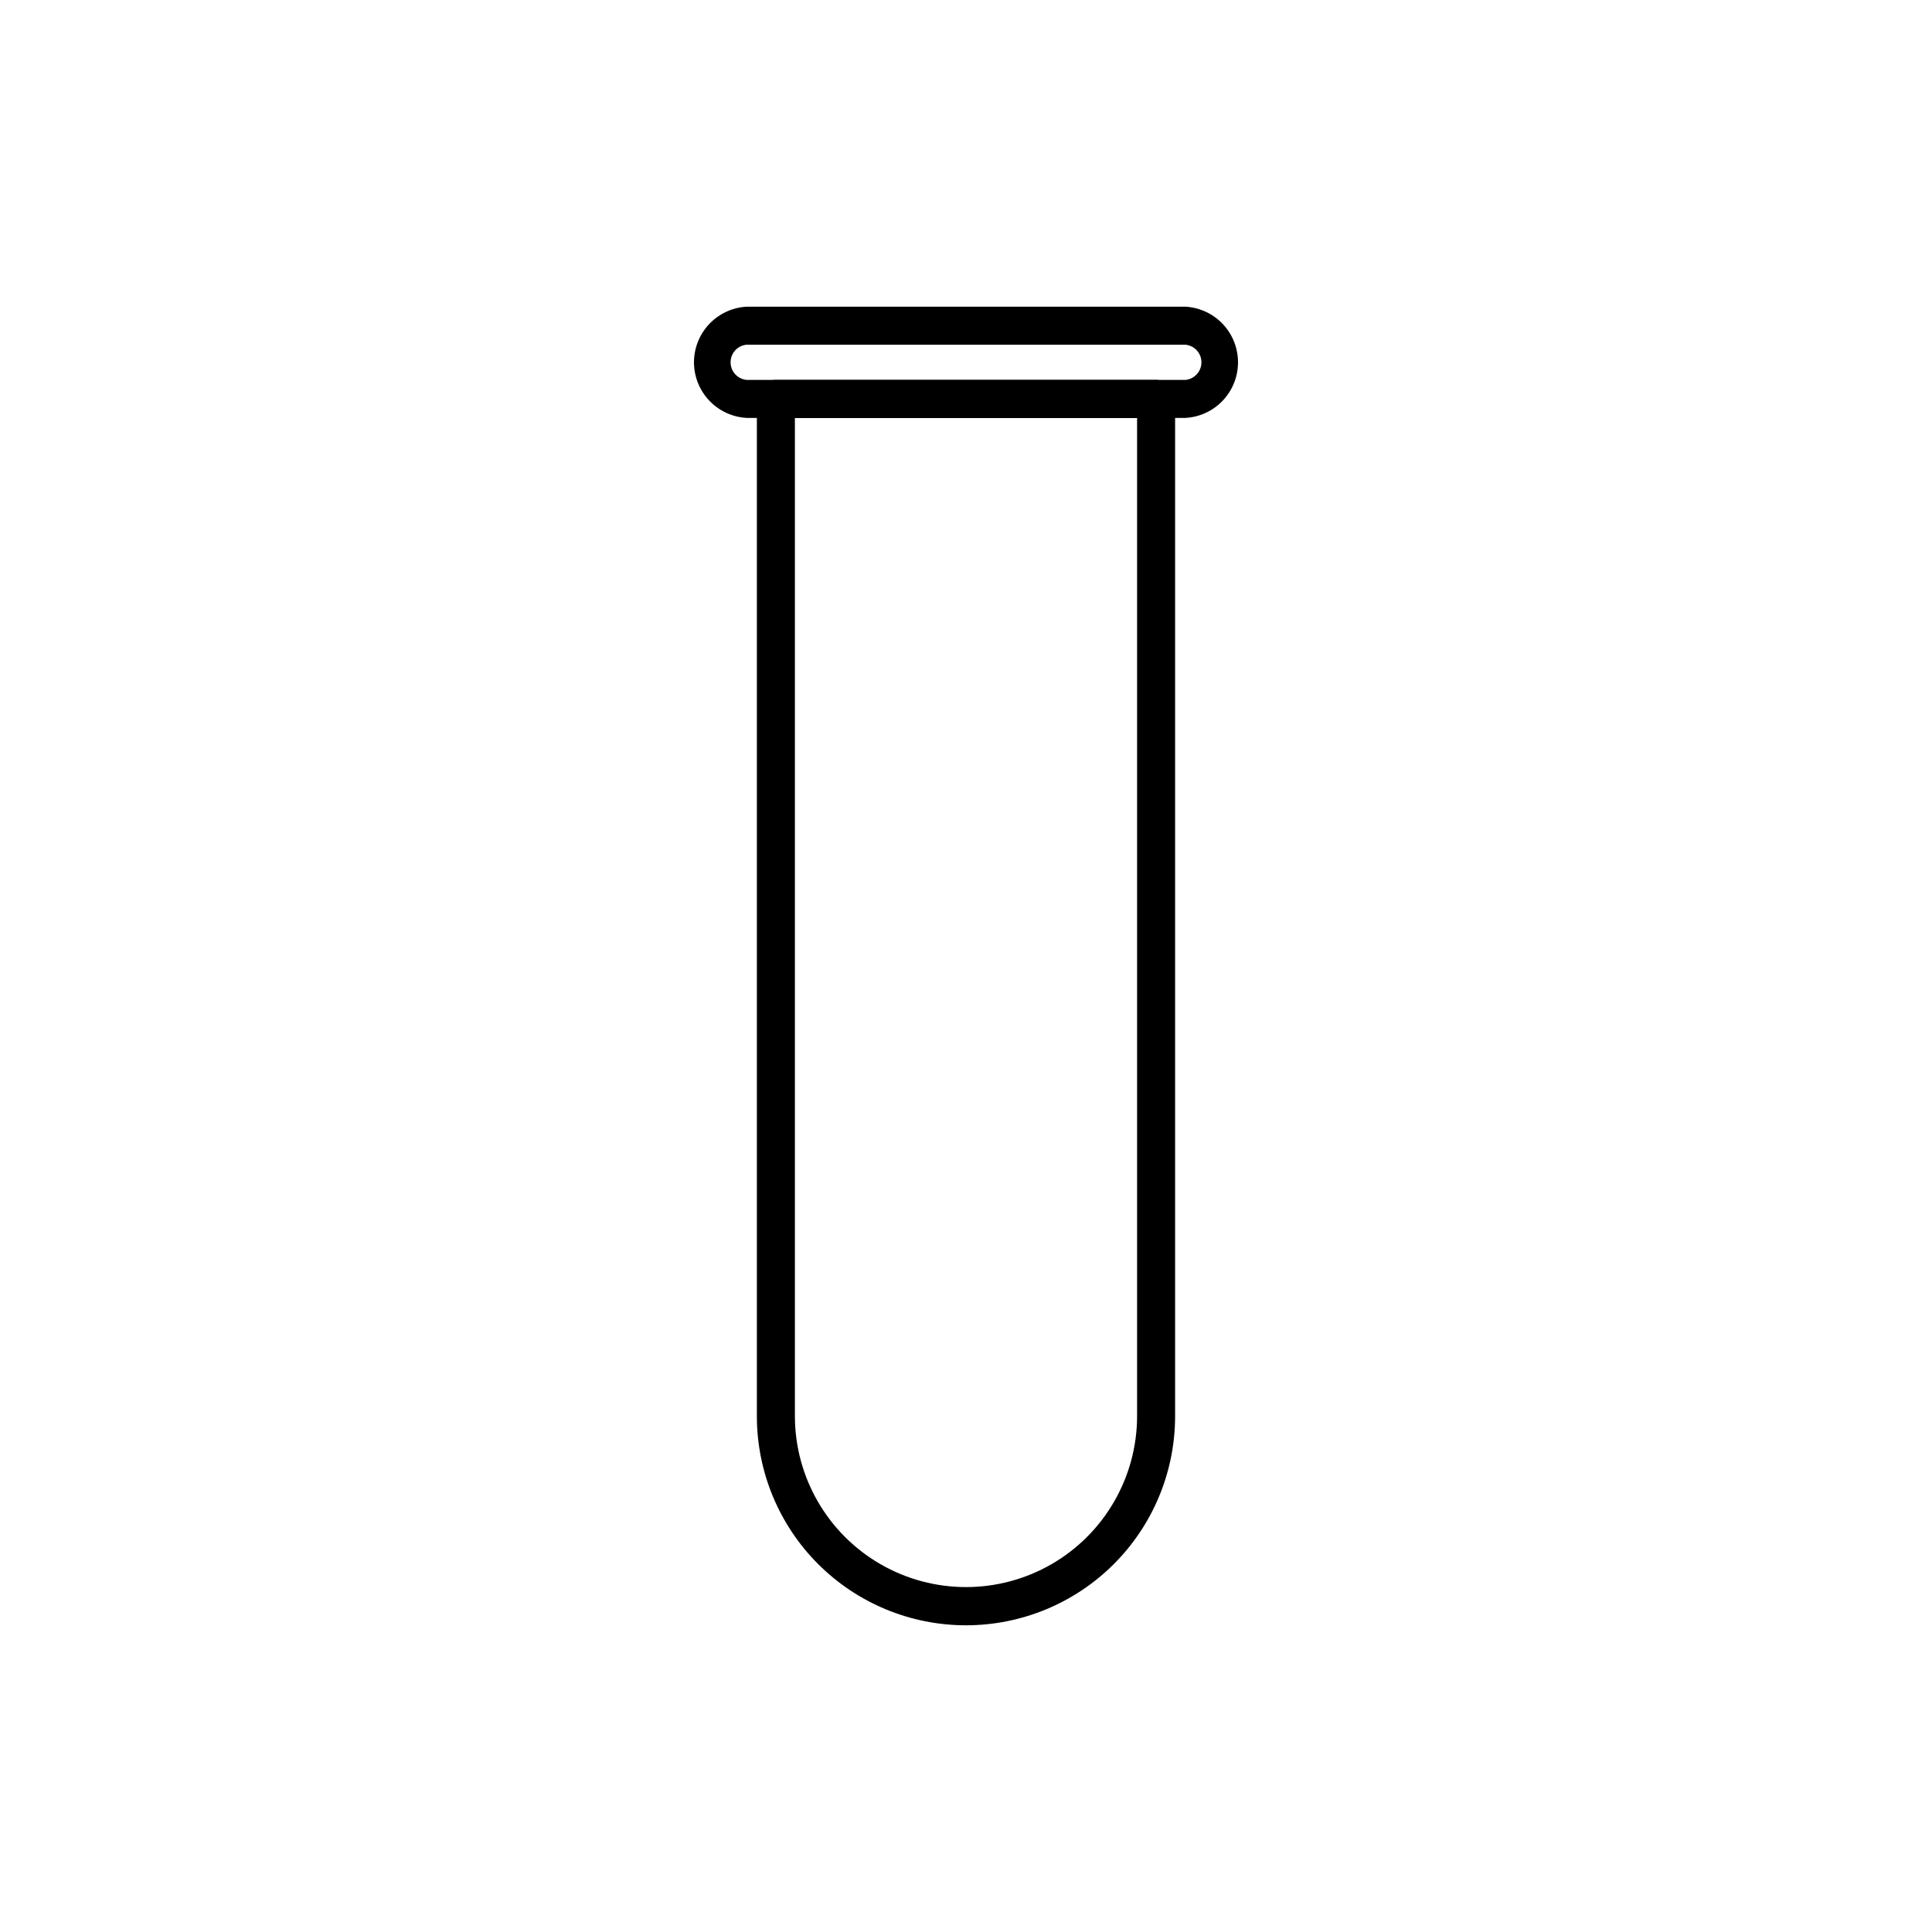 <?xml version="1.0" encoding="UTF-8"?>
<!-- Uploaded to: SVG Repo, www.svgrepo.com, Generator: SVG Repo Mixer Tools -->
<svg fill="#000000" width="800px" height="800px" version="1.1" viewBox="144 144 512 512" xmlns="http://www.w3.org/2000/svg">
 <g>
  <path d="m400 574.72c-14.699 0-28.797-5.836-39.188-16.23-10.395-10.395-16.234-24.488-16.234-39.188v-269.59c0-2.781 2.258-5.035 5.039-5.035h100.76c1.336 0 2.617 0.527 3.562 1.473 0.945 0.945 1.477 2.227 1.477 3.562v269.54c0.012 14.707-5.82 28.816-16.215 39.219-10.395 10.406-24.496 16.25-39.203 16.25zm-45.344-319.97v264.5c0 16.199 8.641 31.168 22.672 39.27 14.027 8.098 31.312 8.098 45.344 0 14.027-8.102 22.668-23.07 22.668-39.27v-264.5z"/>
  <path d="m458.19 254.75h-116.38c-5.059-0.297-9.613-3.168-12.062-7.606-2.449-4.438-2.449-9.824 0-14.262 2.449-4.438 7.004-7.309 12.062-7.606h116.38c5.062 0.297 9.617 3.168 12.062 7.606 2.449 4.438 2.449 9.824 0 14.262-2.445 4.438-7 7.309-12.062 7.606zm-116.38-19.398v0.004c-2.387 0.246-4.199 2.258-4.199 4.66 0 2.398 1.812 4.41 4.199 4.66h116.38c2.387-0.25 4.203-2.262 4.203-4.66 0-2.402-1.816-4.414-4.203-4.66z"/>
 </g>
</svg>